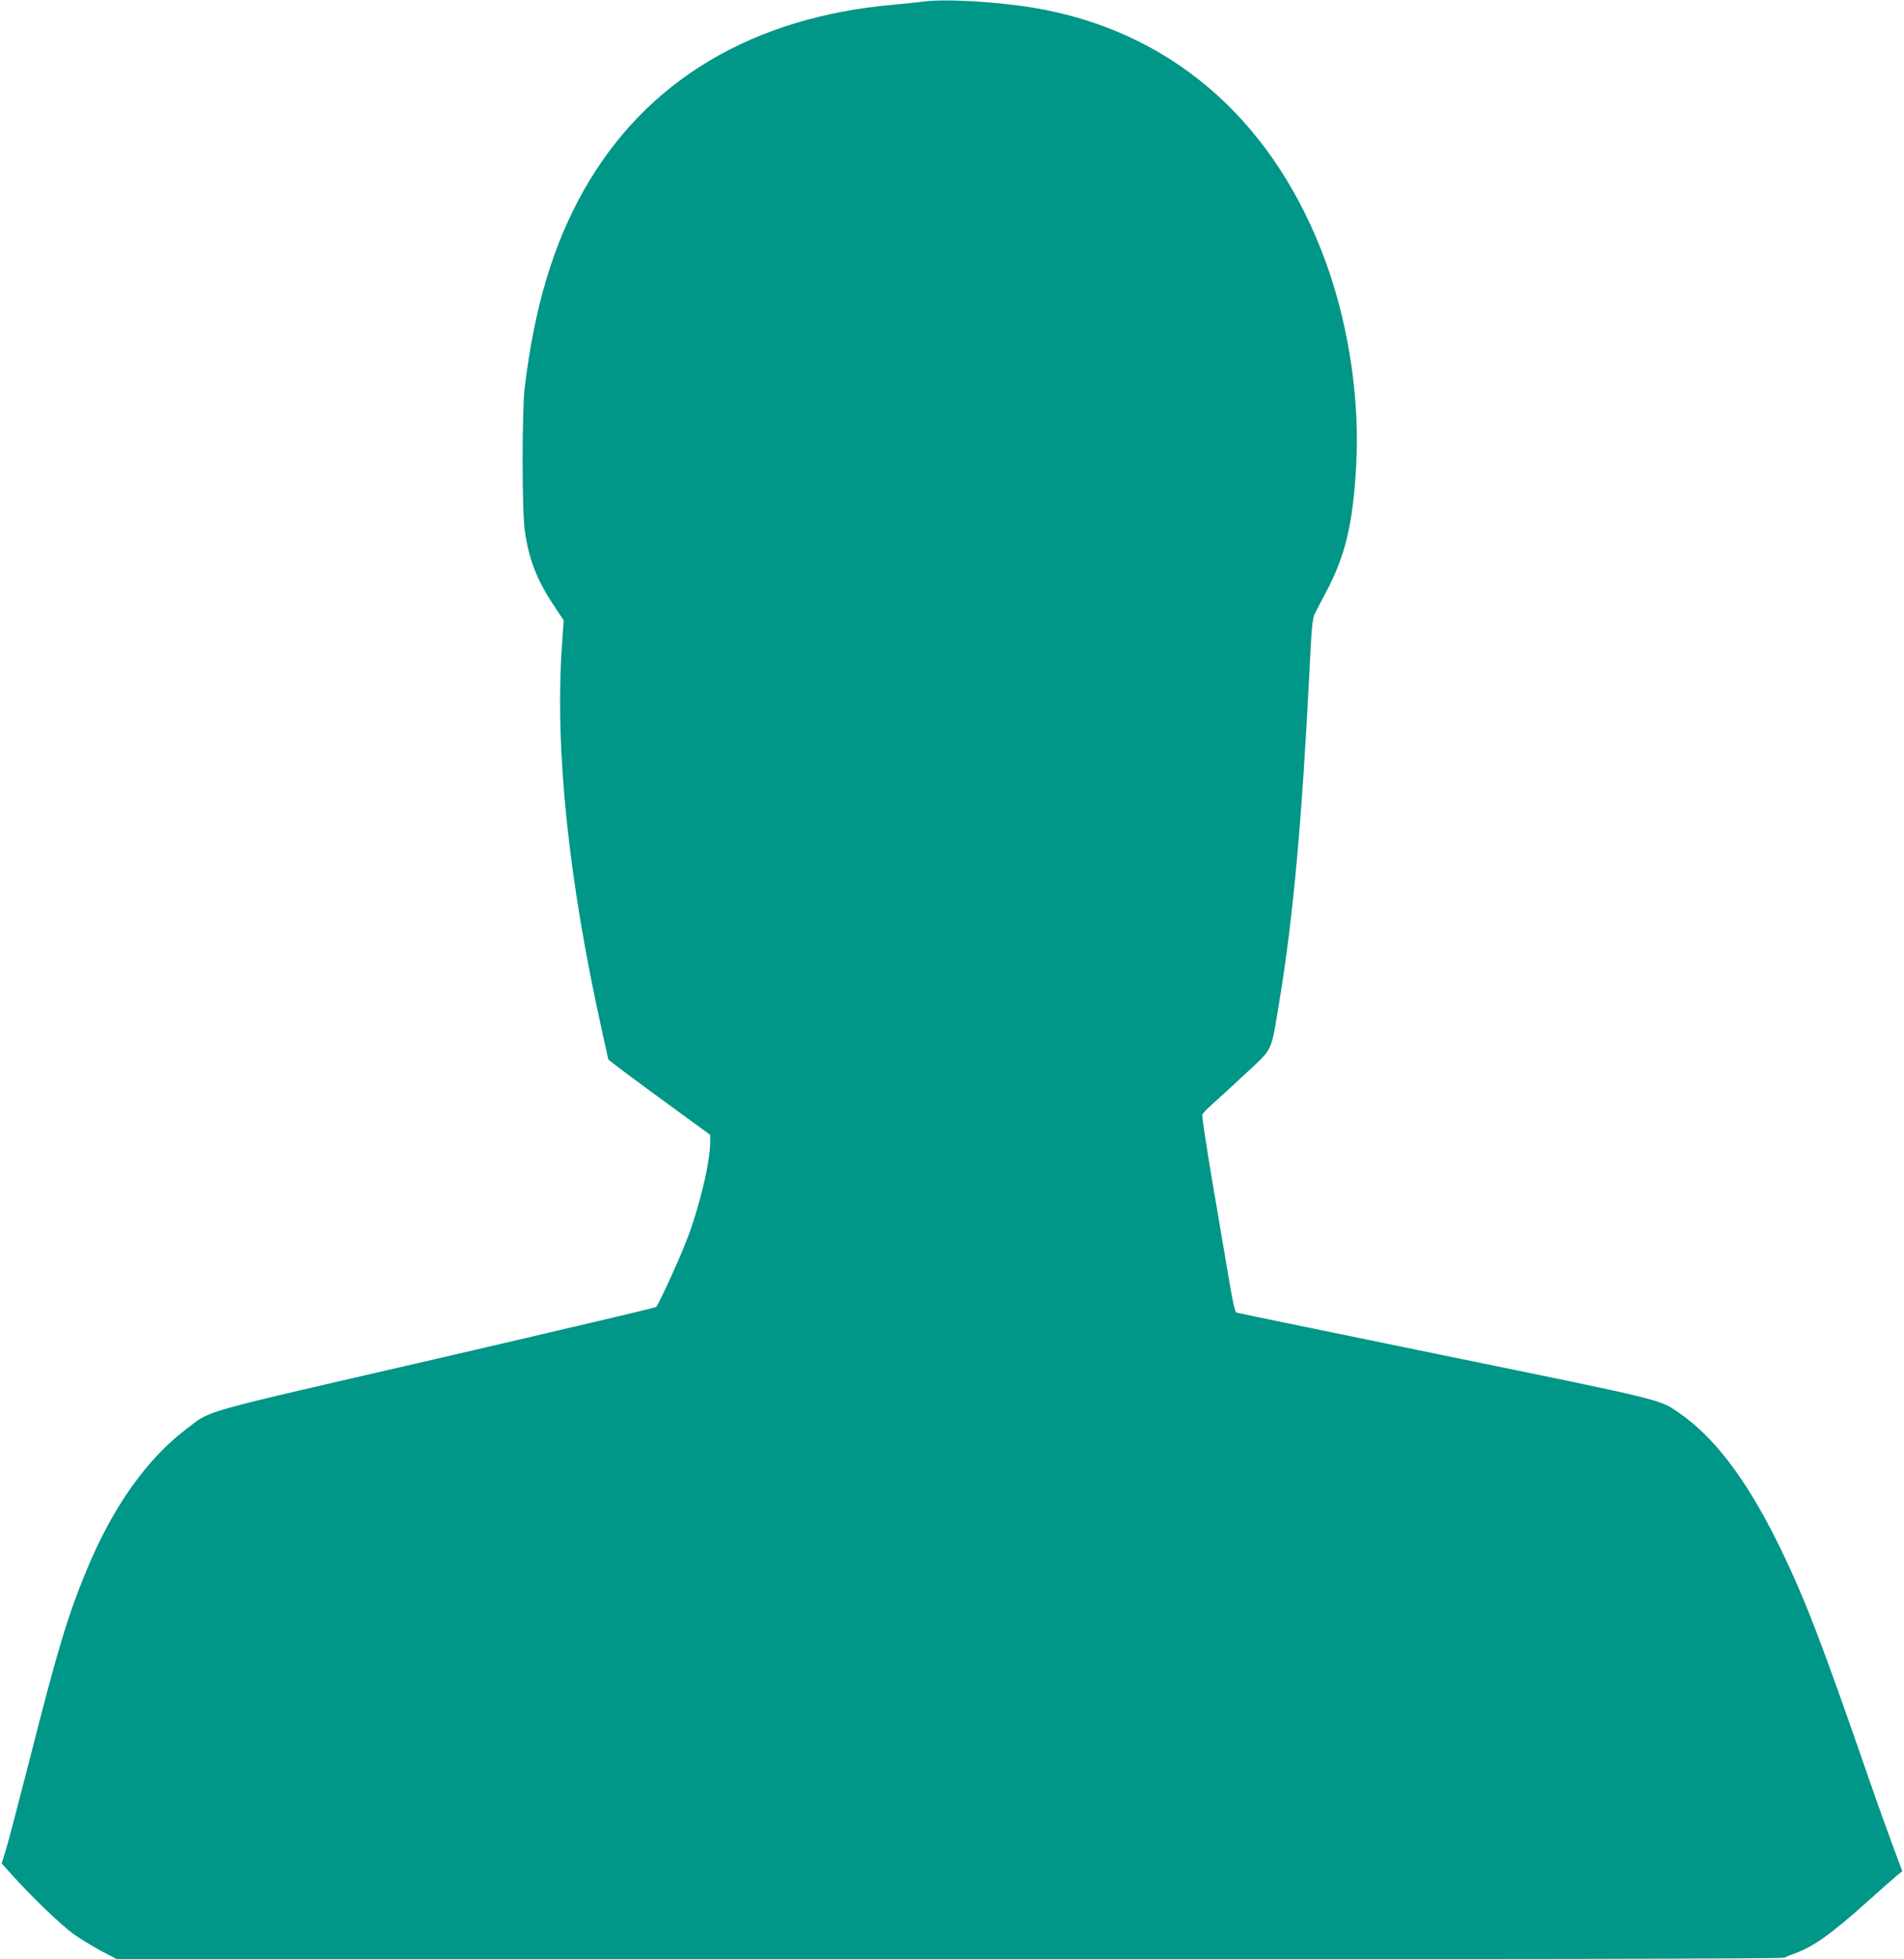 <?xml version="1.0" standalone="no"?>
<!DOCTYPE svg PUBLIC "-//W3C//DTD SVG 20010904//EN"
 "http://www.w3.org/TR/2001/REC-SVG-20010904/DTD/svg10.dtd">
<svg version="1.0" xmlns="http://www.w3.org/2000/svg"
 width="1244pt" height="1280pt" viewBox="0 0 1244 1280"
 preserveAspectRatio="xMidYMid meet">
<g transform="translate(0,1280) scale(0.1,-0.1)"
fill="#009688" stroke="none">
<path d="M6035 12790 c-33 -5 -118 -13 -190 -20 -928 -80 -1625 -496 -2030
-1212 -200 -353 -324 -765 -387 -1293 -18 -152 -18 -806 1 -933 26 -183 78
-319 183 -478 l71 -107 -12 -171 c-45 -678 43 -1524 262 -2510 l42 -189 110
-84 c61 -46 210 -156 333 -245 l222 -162 0 -47 c0 -132 -72 -434 -154 -642
-55 -142 -184 -423 -200 -436 -6 -5 -657 -158 -1446 -341 -1571 -362 -1453
-329 -1615 -450 -264 -198 -489 -515 -660 -930 -123 -298 -188 -514 -365
-1210 -77 -300 -150 -581 -164 -624 l-25 -80 65 -72 c129 -144 322 -330 403
-388 46 -33 129 -83 184 -113 l102 -53 5437 0 c3587 0 5444 3 5456 10 9 5 42
19 73 30 119 43 241 131 470 337 90 81 179 159 196 173 l32 25 -58 155 c-32
86 -104 286 -159 445 -321 928 -431 1212 -608 1567 -203 406 -410 675 -637
830 -127 87 -92 78 -1528 372 -741 152 -1353 278 -1361 281 -9 4 -24 70 -46
203 -19 108 -67 394 -108 635 -41 241 -72 446 -69 455 4 9 32 39 63 66 31 27
129 117 217 199 187 175 167 132 225 482 90 549 146 1168 196 2160 13 272 19
336 34 365 9 19 42 82 73 140 126 238 175 440 197 814 28 465 -55 985 -227
1421 -347 881 -1007 1438 -1878 1584 -238 40 -586 60 -720 41z"/>
</g>
</svg>
